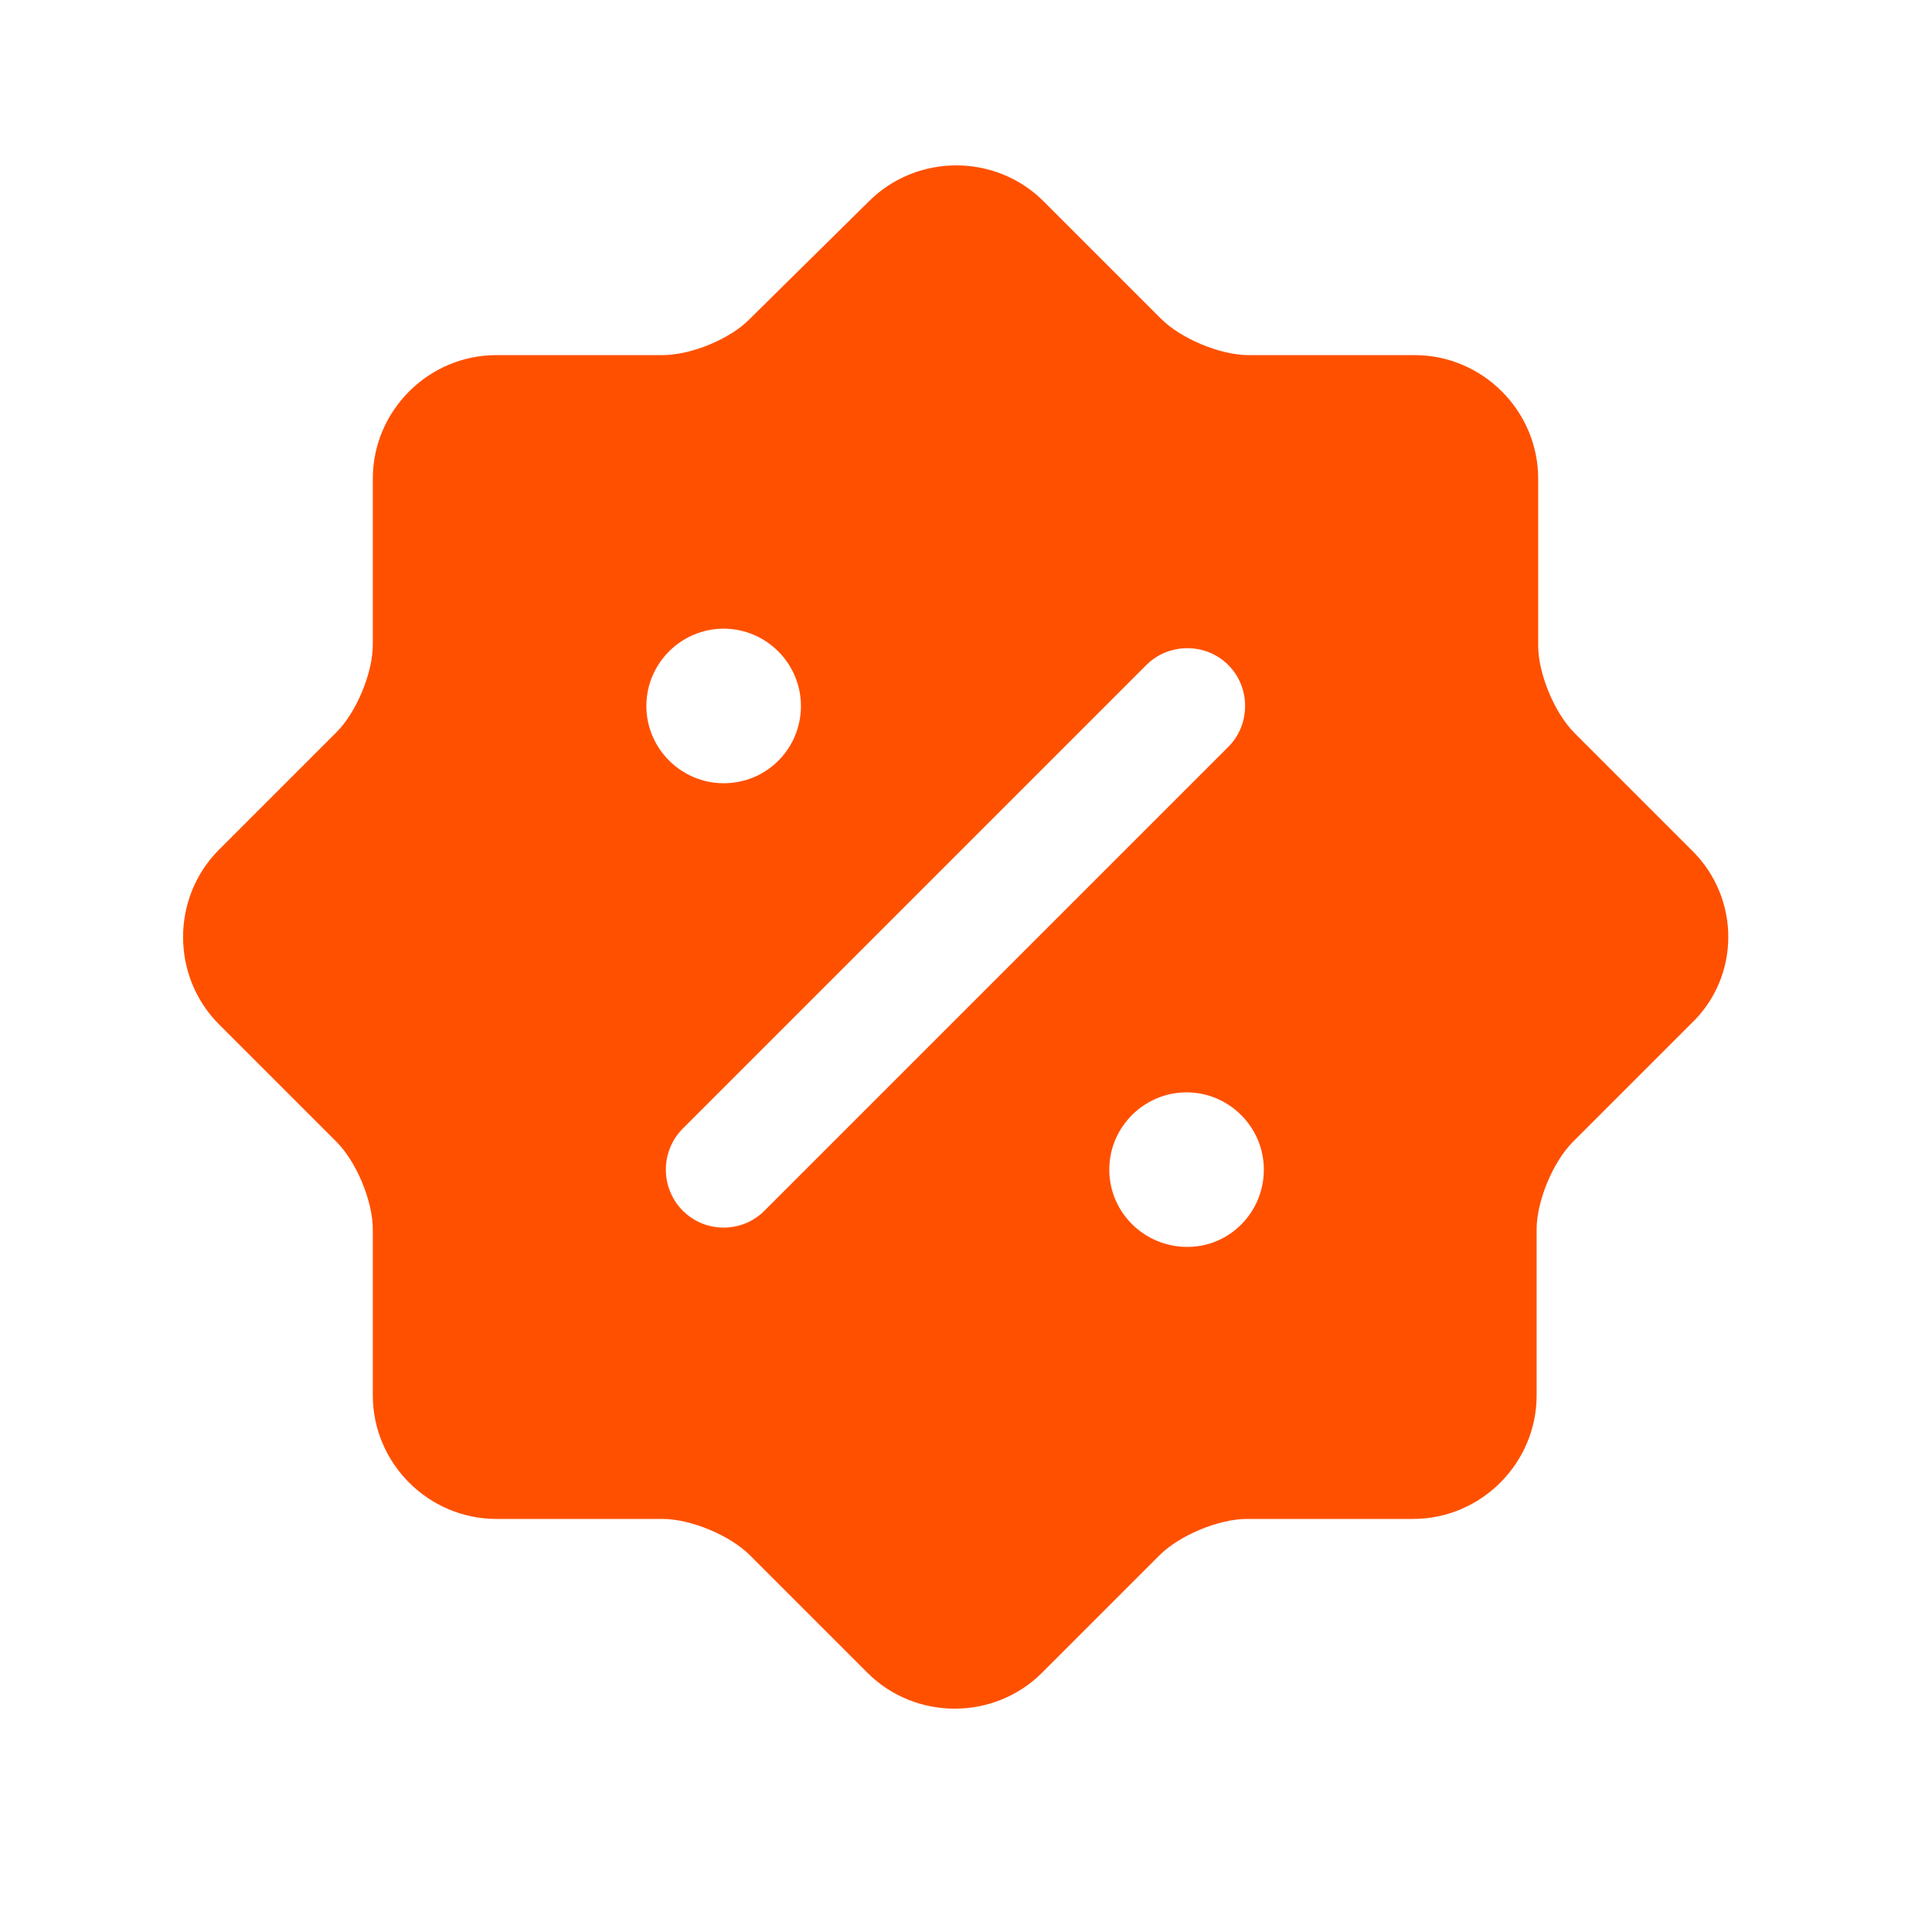 <svg width="25" height="25" viewBox="0 0 25 25" fill="none" xmlns="http://www.w3.org/2000/svg">
<path d="M21.894 11.005L20.374 9.485C20.114 9.225 19.904 8.715 19.904 8.355V6.195C19.904 5.315 19.184 4.595 18.304 4.595H16.154C15.794 4.595 15.284 4.385 15.024 4.125L13.504 2.605C12.884 1.985 11.864 1.985 11.244 2.605L9.704 4.125C9.454 4.385 8.944 4.595 8.574 4.595H6.424C5.544 4.595 4.824 5.315 4.824 6.195V8.345C4.824 8.705 4.614 9.215 4.354 9.475L2.834 10.995C2.214 11.615 2.214 12.635 2.834 13.255L4.354 14.775C4.614 15.035 4.824 15.545 4.824 15.905V18.055C4.824 18.935 5.544 19.655 6.424 19.655H8.574C8.934 19.655 9.444 19.865 9.704 20.125L11.224 21.645C11.844 22.265 12.864 22.265 13.484 21.645L15.004 20.125C15.264 19.865 15.774 19.655 16.134 19.655H18.284C19.164 19.655 19.884 18.935 19.884 18.055V15.905C19.884 15.545 20.094 15.035 20.354 14.775L21.874 13.255C22.524 12.645 22.524 11.625 21.894 11.005ZM8.364 9.135C8.364 8.585 8.814 8.135 9.364 8.135C9.914 8.135 10.364 8.585 10.364 9.135C10.364 9.685 9.924 10.135 9.364 10.135C8.814 10.135 8.364 9.685 8.364 9.135ZM9.894 15.665C9.744 15.815 9.554 15.885 9.364 15.885C9.174 15.885 8.984 15.815 8.834 15.665C8.694 15.524 8.616 15.333 8.616 15.135C8.616 14.937 8.694 14.746 8.834 14.605L14.834 8.605C15.124 8.315 15.604 8.315 15.894 8.605C16.184 8.895 16.184 9.375 15.894 9.665L9.894 15.665ZM15.364 16.135C14.804 16.135 14.354 15.685 14.354 15.135C14.354 14.585 14.804 14.135 15.354 14.135C15.904 14.135 16.354 14.585 16.354 15.135C16.354 15.685 15.914 16.135 15.364 16.135Z" fill="#FF5000"/>
</svg>
